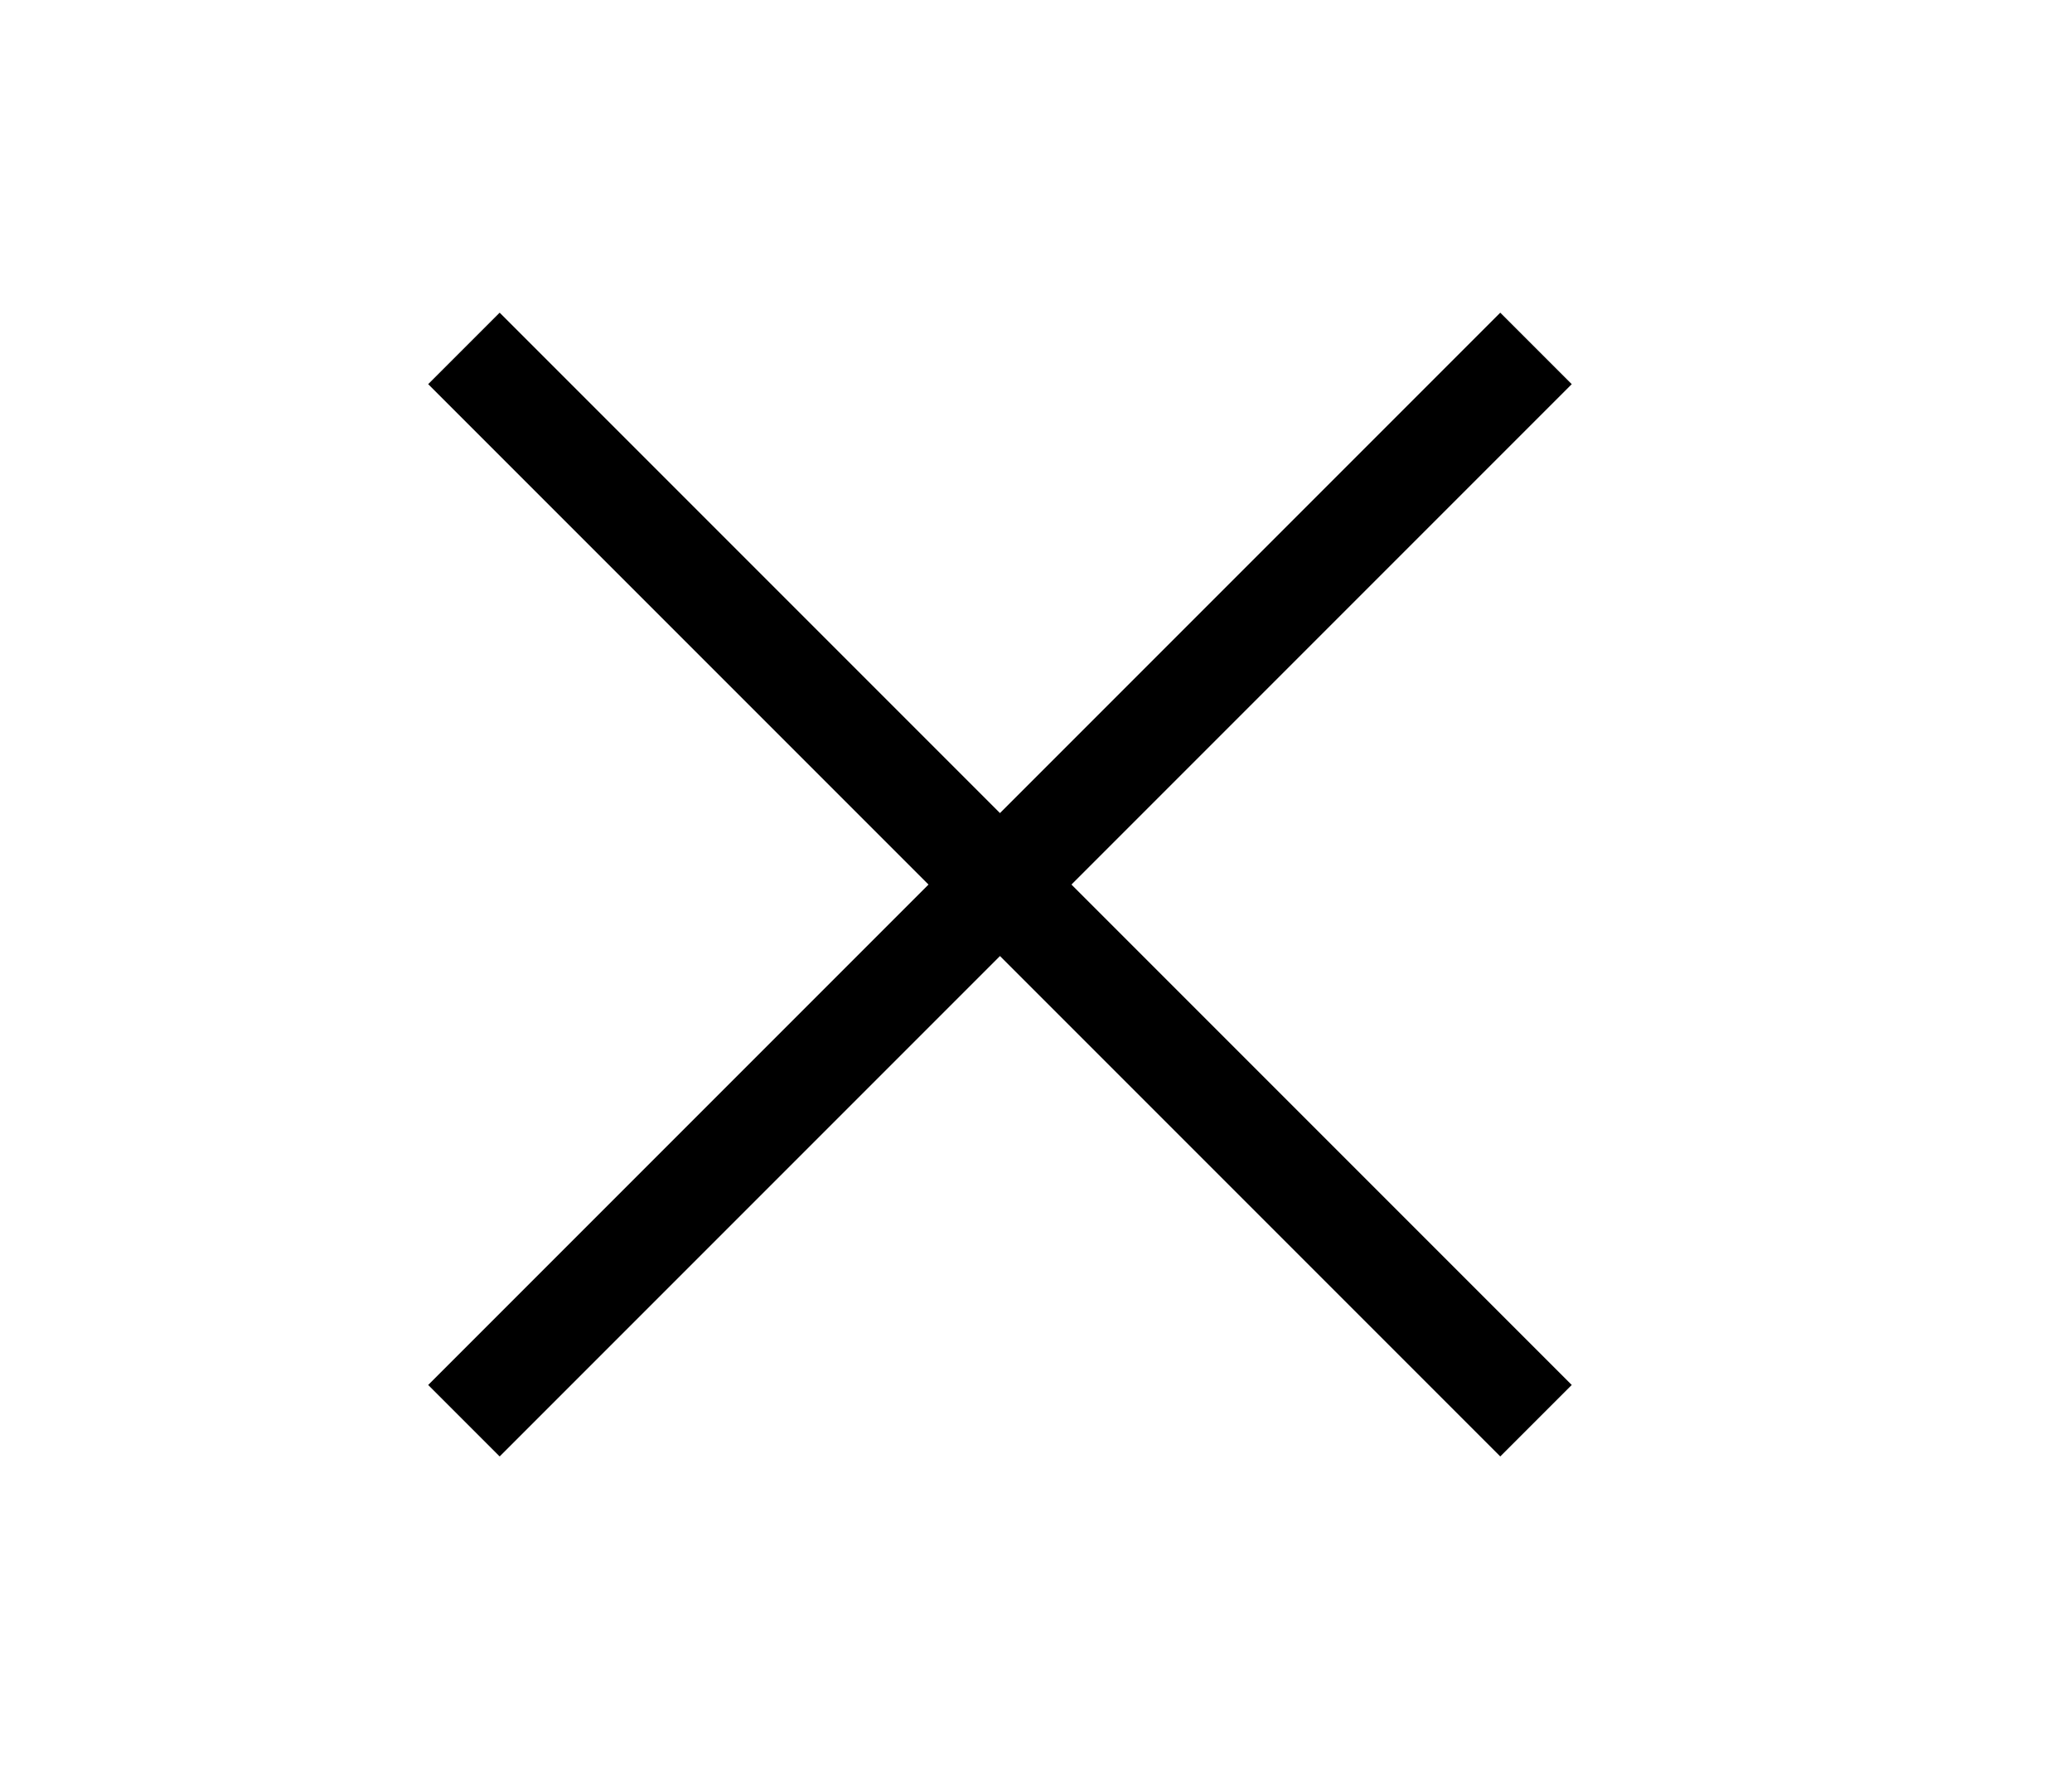 <?xml version="1.0" encoding="UTF-8"?> <svg xmlns="http://www.w3.org/2000/svg" width="41" height="35" viewBox="0 0 41 35" fill="none"><g clip-path="url(#clip0_2958_1047)"><path d="M9.18 28.107L30.394 6.893" stroke="black" stroke-width="2"></path><path d="M30.394 28.107L9.18 6.893" stroke="black" stroke-width="2"></path></g><defs><clipPath id="clip0_2958_1047"><rect width="41" height="35" fill="white"></rect></clipPath></defs></svg> 